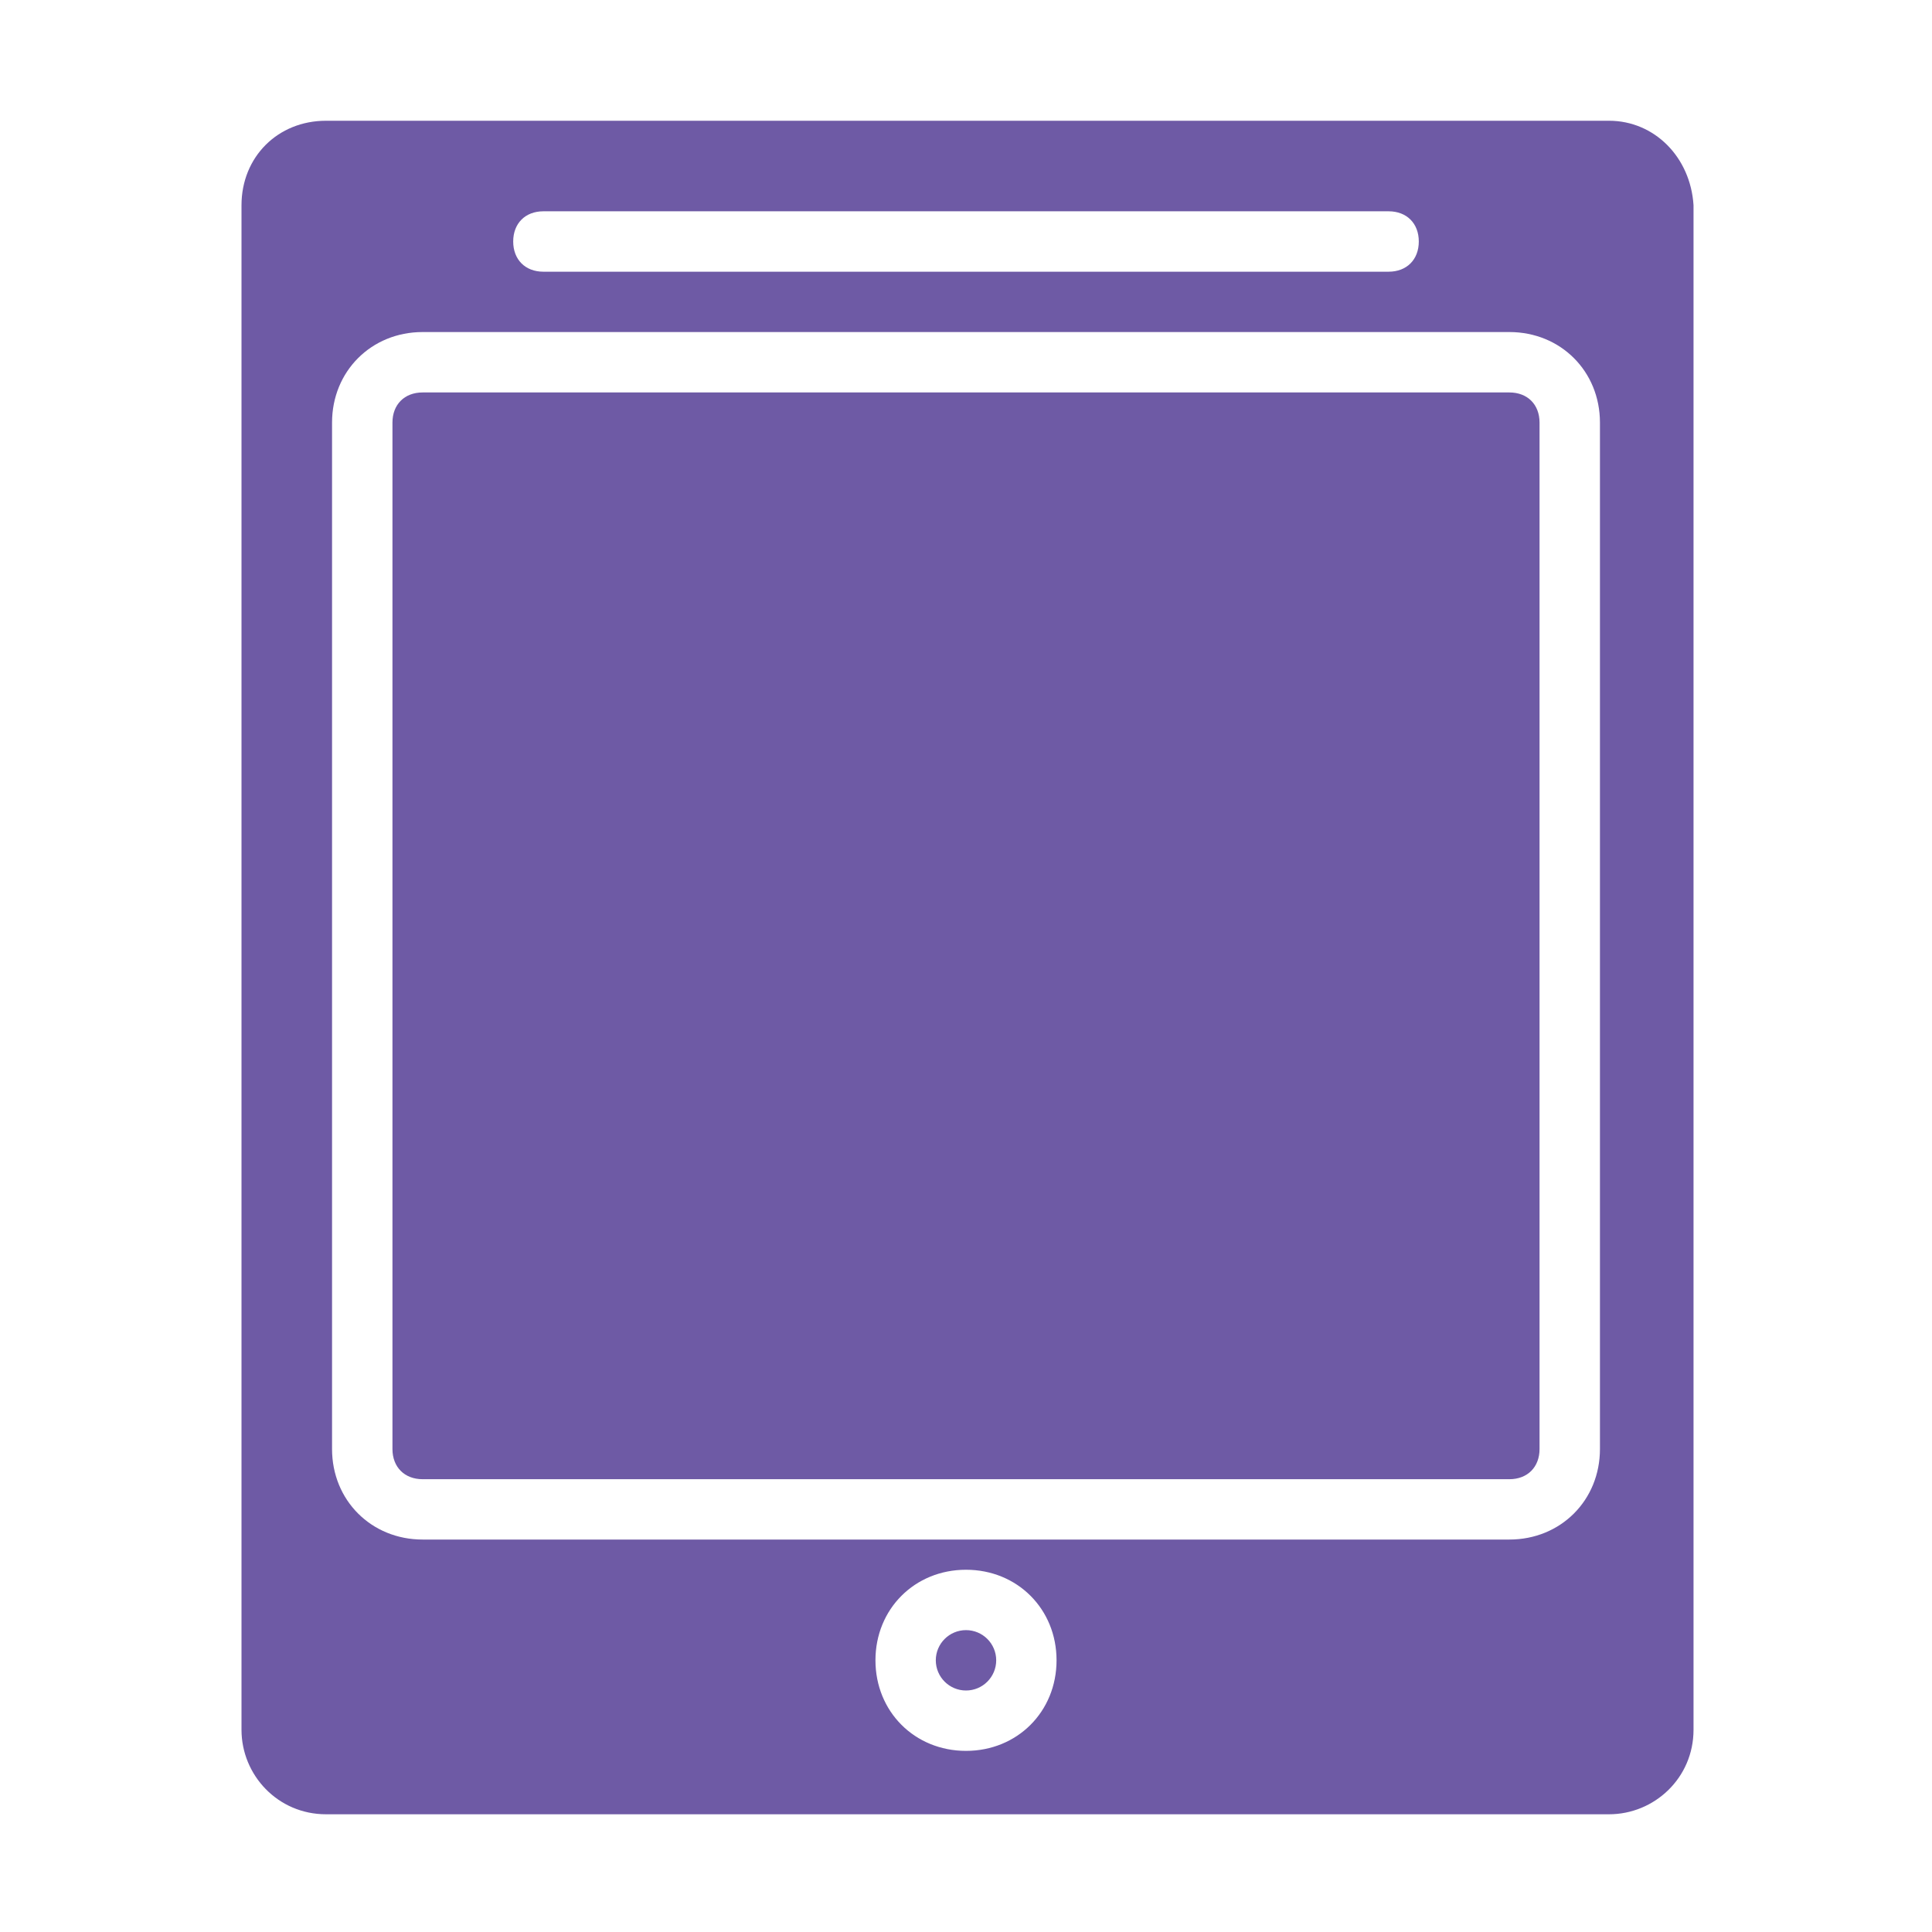 <svg width="60" height="60" viewBox="0 0 60 60" fill="none" xmlns="http://www.w3.org/2000/svg">
<path d="M49.969 3.75H10.125C8.625 3.75 7.5 4.875 7.5 6.375V53.719C7.5 55.125 8.625 56.344 10.125 56.344H49.969C51.375 56.344 52.594 55.219 52.594 53.719V6.375C52.5 4.875 51.375 3.75 49.969 3.75ZM16.875 6.562H43.125C43.688 6.562 44.062 6.938 44.062 7.5C44.062 8.062 43.688 8.438 43.125 8.438H16.875C16.312 8.438 15.938 8.062 15.938 7.5C15.938 6.938 16.312 6.562 16.875 6.562ZM30 54.375C28.406 54.375 27.188 53.156 27.188 51.562C27.188 49.969 28.406 48.75 30 48.75C31.594 48.75 32.812 49.969 32.812 51.562C32.812 53.156 31.594 54.375 30 54.375ZM49.688 45C49.688 46.594 48.469 47.812 46.875 47.812H13.125C11.531 47.812 10.312 46.594 10.312 45V13.125C10.312 11.531 11.531 10.312 13.125 10.312H46.875C48.469 10.312 49.688 11.531 49.688 13.125V45Z" fill="#6E5AA5"/>
<path d="M30 52.5C30.518 52.5 30.938 52.08 30.938 51.562C30.938 51.045 30.518 50.625 30 50.625C29.482 50.625 29.062 51.045 29.062 51.562C29.062 52.08 29.482 52.5 30 52.5Z" fill="#6E5AA5"/>
<path d="M46.875 12.188H13.125C12.562 12.188 12.188 12.562 12.188 13.125V45C12.188 45.562 12.562 45.938 13.125 45.938H46.875C47.438 45.938 47.812 45.562 47.812 45V13.125C47.812 12.562 47.438 12.188 46.875 12.188Z" fill="#6E5AA5"/>
</svg>
